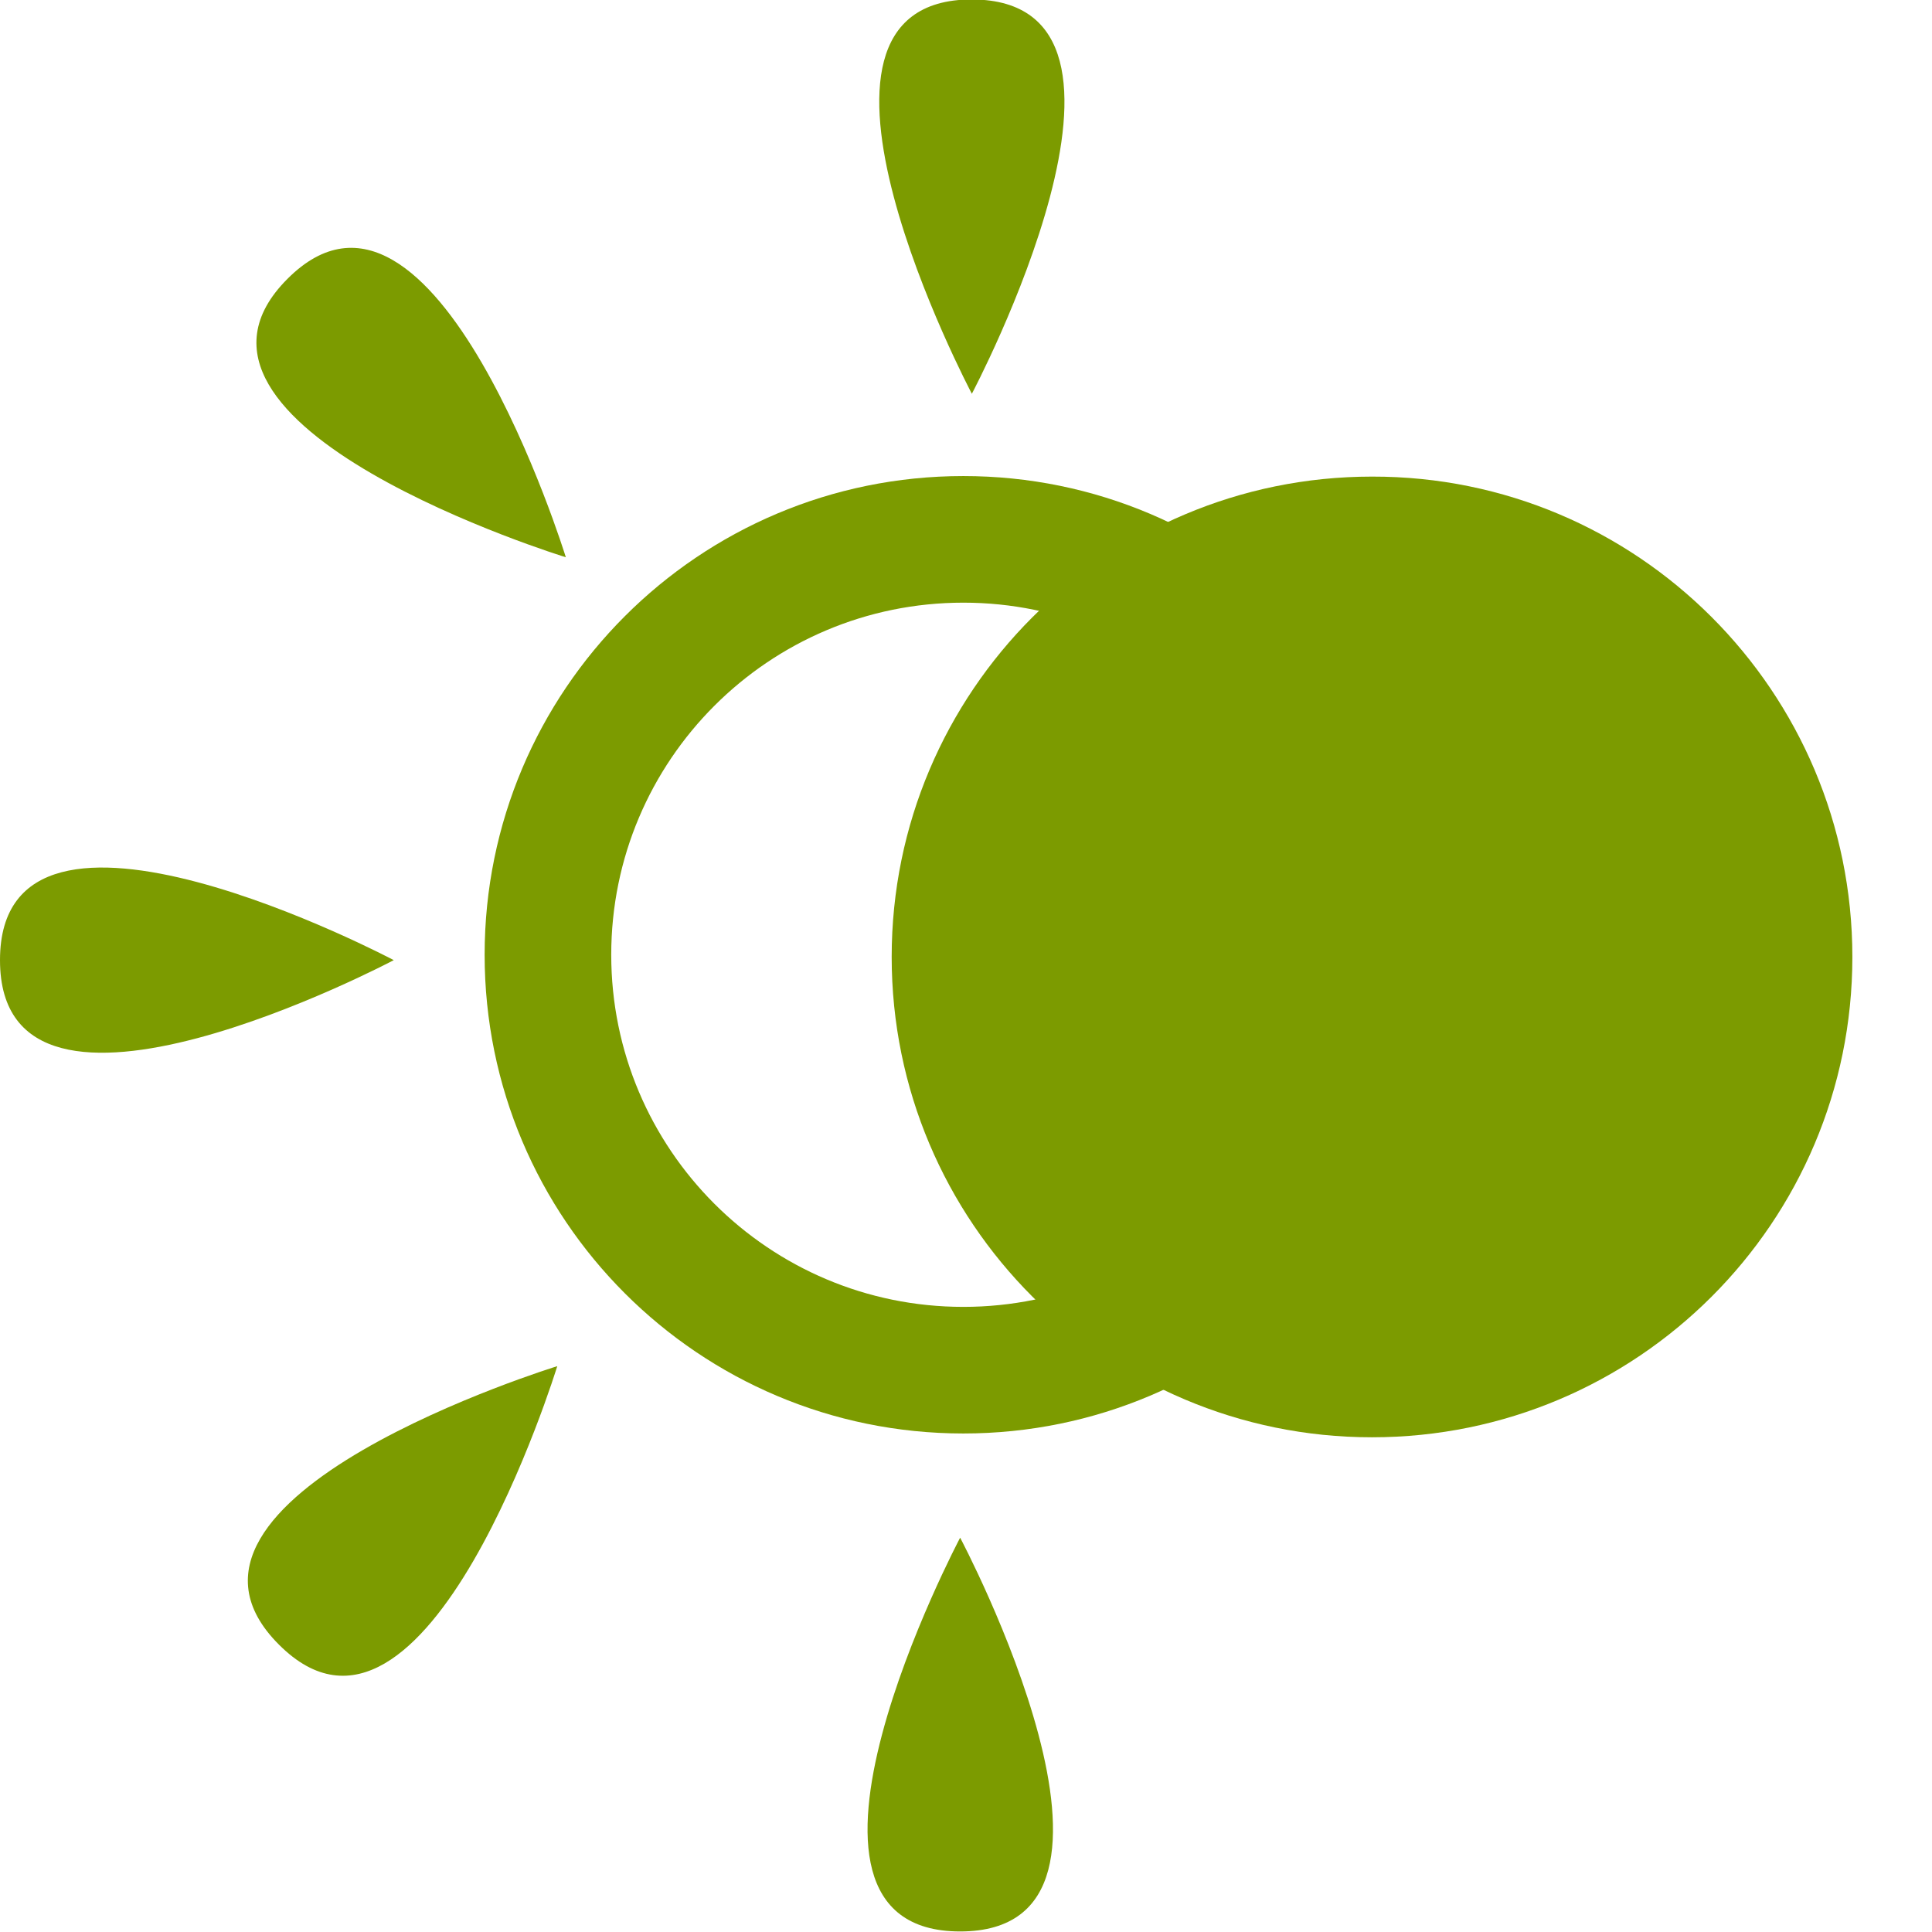 <?xml version="1.0" encoding="UTF-8"?>
<svg version="1.1" xmlns="http://www.w3.org/2000/svg" viewBox="0 0 32 32" width="20" height="20" fill='#7c9b00'>		 
						<path d="M15.956 7.885c-4.381 0-7.929 3.549-7.929 7.929s3.549 7.929 7.929 7.929c4.381 0 7.929-3.549 7.929-7.929s-3.549-7.929-7.929-7.929zM15.956 21.646c-3.221 0-5.832-2.611-5.832-5.832s2.611-5.832 5.832-5.832c3.221 0 5.832 2.611 5.832 5.832s-2.611 5.832-5.832 5.832z"></path>
						<path d="M16.097 6.522c0 0-3.451-6.531 0-6.531 3.451 0.009 0 6.531 0 6.531z"></path>
						<path d="M15.903 25.469c0 0 3.46 6.522 0 6.522-3.451 0 0-6.522 0-6.522z"></path>
						<path d="M9.23 22.628c0 0-2.168 7.062-4.611 4.611-2.442-2.442 4.611-4.611 4.611-4.611z"></path>
						<path d="M6.522 15.903c0 0-6.522 3.451-6.522 0s6.522 0 6.522 0z"></path>
						<path d="M9.372 9.23c0 0-7.053-2.168-4.611-4.611 2.434-2.442 4.611 4.611 4.611 4.611z"></path>
						<path d="M30.681 15.85c0 4.398-3.566 7.956-7.956 7.956-4.398 0-7.956-3.566-7.956-7.956 0-4.398 3.566-7.956 7.956-7.956 4.389-0.009 7.956 3.558 7.956 7.956z"></path>
					</svg>